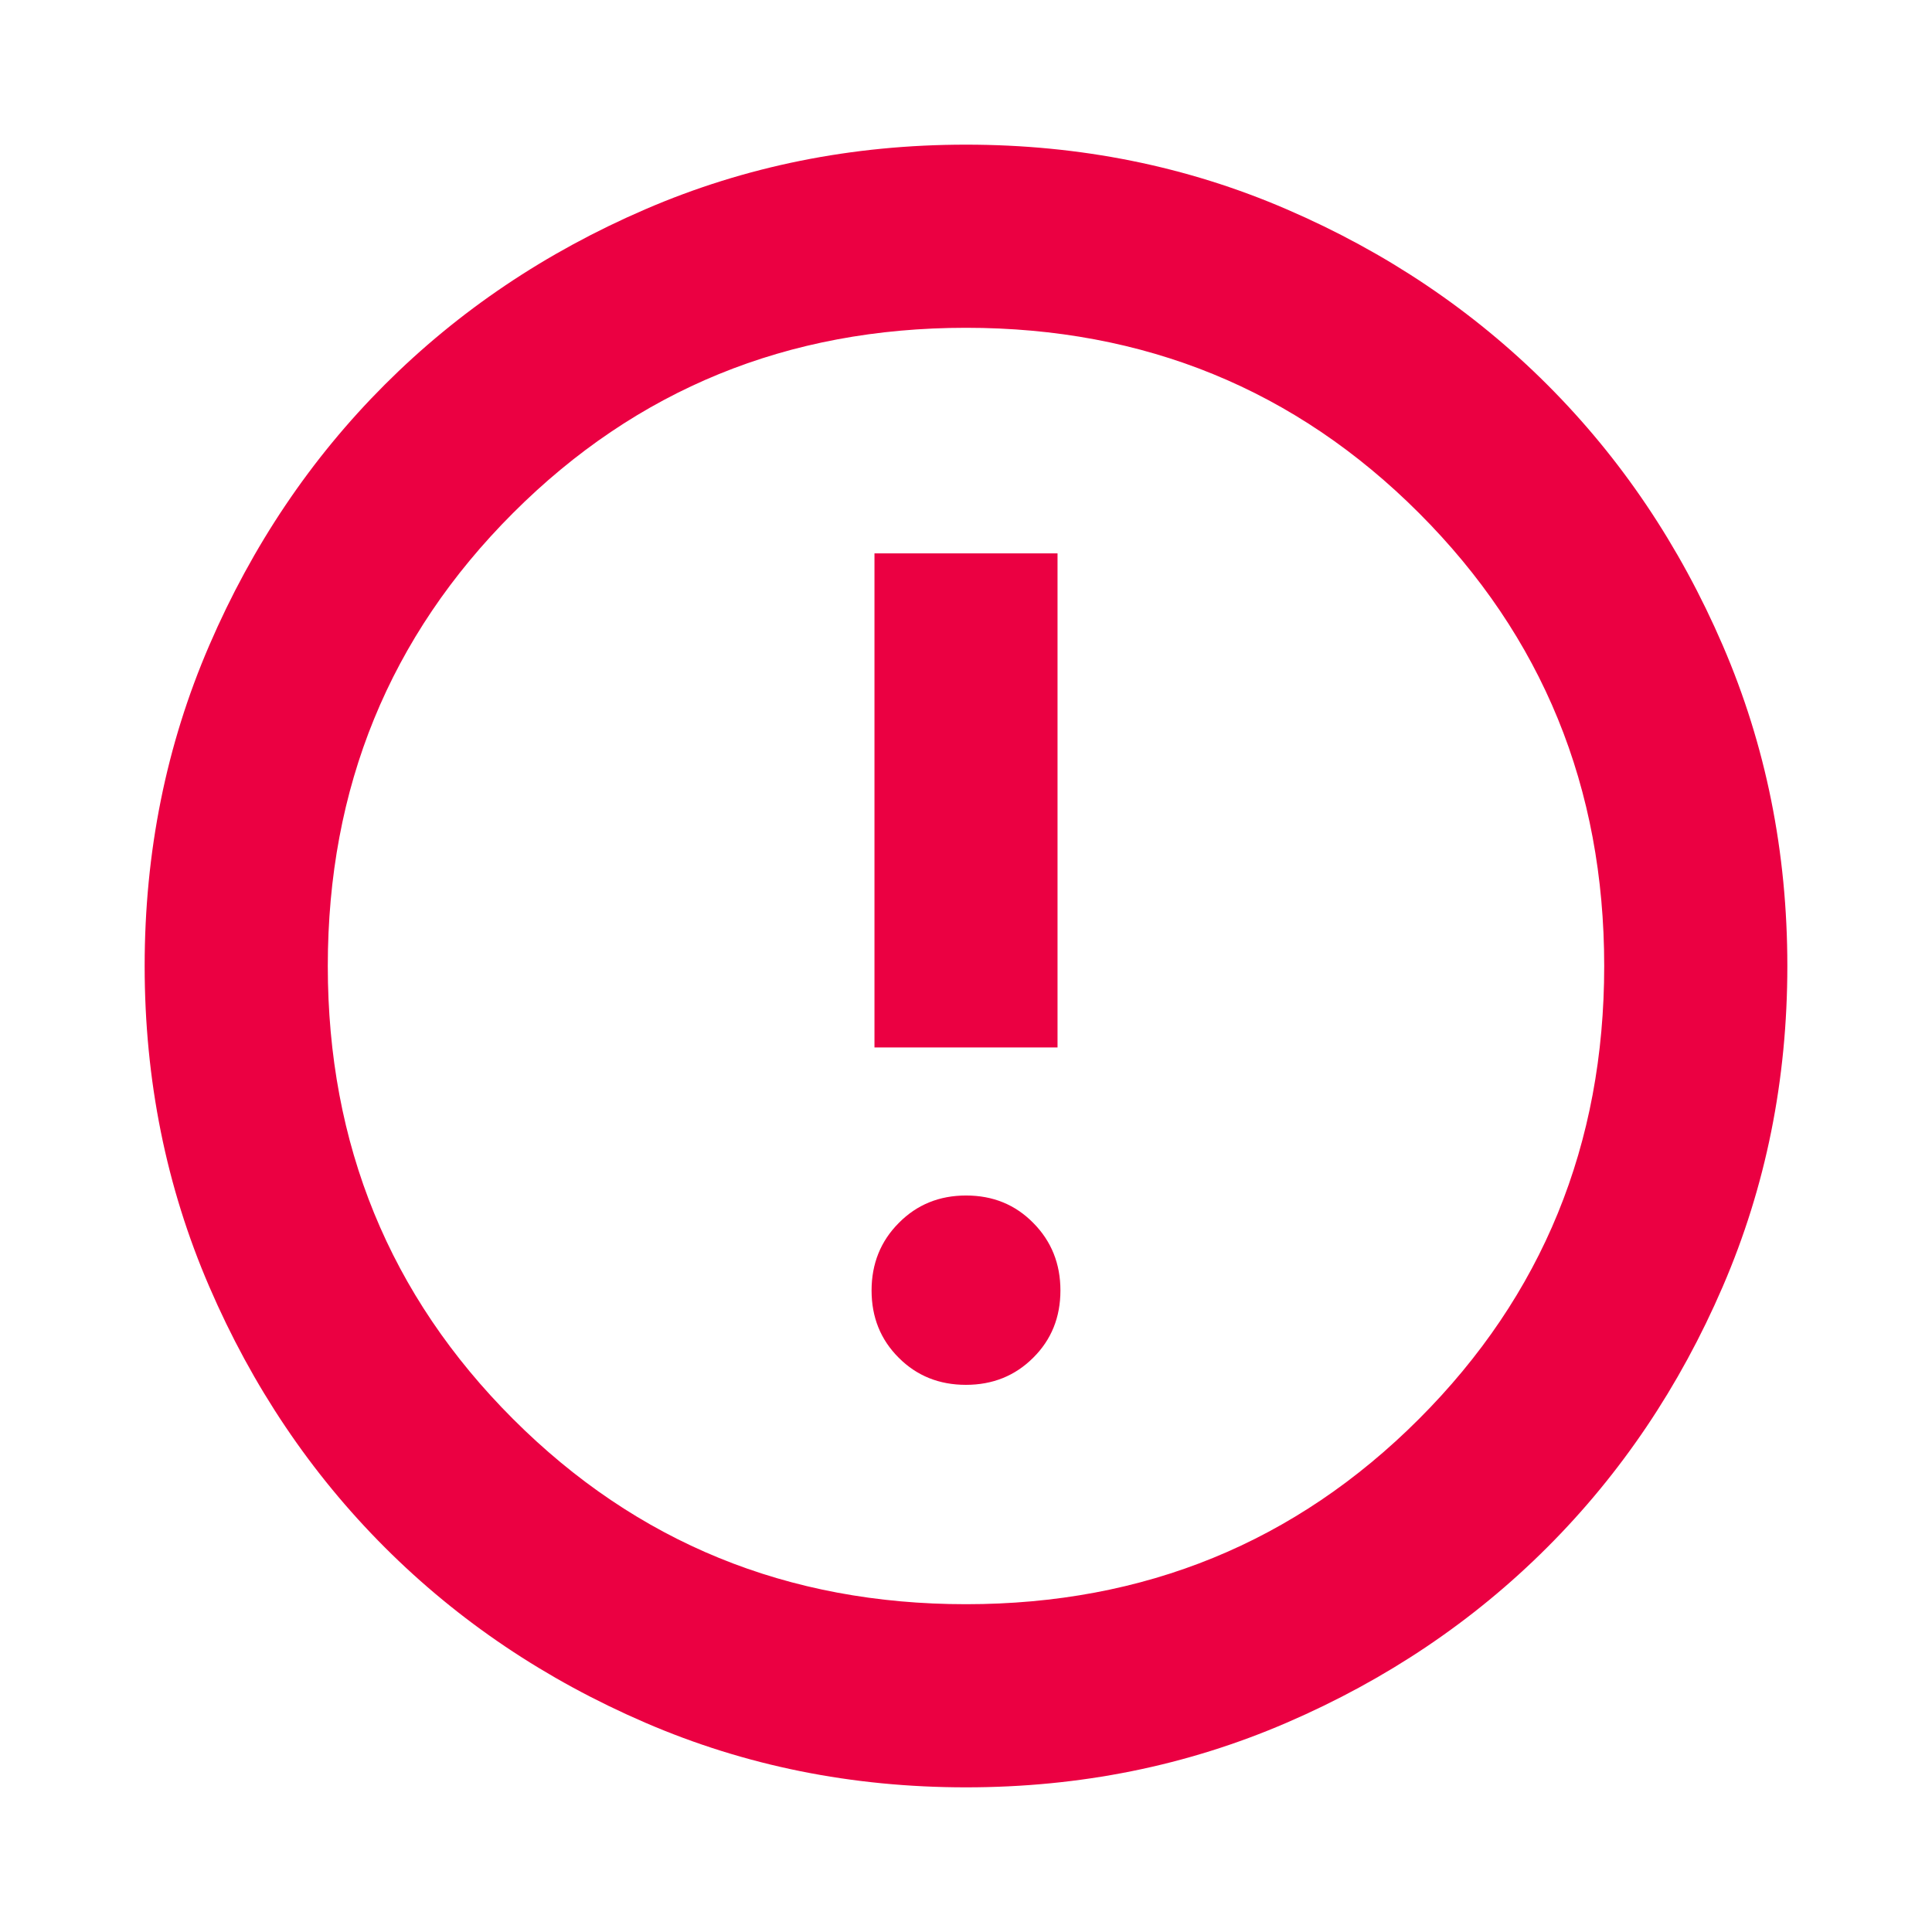 <svg width="24" height="24" viewBox="0 0 24 24" fill="none" xmlns="http://www.w3.org/2000/svg">
<mask id="mask0_5735_3911" style="mask-type:alpha" maskUnits="userSpaceOnUse" x="0" y="0" width="24" height="24">
<rect width="24" height="24" fill="#D9D9D9"/>
</mask>
<g mask="url(#mask0_5735_3911)">
<path d="M11.999 17.203C12.331 17.203 12.61 17.091 12.835 16.866C13.061 16.642 13.173 16.363 13.173 16.031C13.173 15.699 13.061 15.419 12.836 15.192C12.612 14.964 12.334 14.851 12.001 14.851C11.669 14.851 11.39 14.964 11.165 15.192C10.939 15.419 10.827 15.699 10.827 16.031C10.827 16.363 10.939 16.642 11.164 16.866C11.388 17.091 11.667 17.203 11.999 17.203ZM10.863 13.012H13.137V6.874H10.863V13.012ZM12 22.203C10.585 22.203 9.257 21.936 8.016 21.4C6.776 20.865 5.697 20.139 4.779 19.221C3.861 18.303 3.135 17.224 2.6 15.984C2.064 14.743 1.797 13.415 1.797 12C1.797 10.585 2.064 9.257 2.6 8.016C3.135 6.776 3.861 5.697 4.779 4.779C5.697 3.861 6.776 3.135 8.016 2.6C9.257 2.064 10.585 1.797 12 1.797C13.415 1.797 14.743 2.064 15.984 2.6C17.224 3.135 18.303 3.861 19.221 4.779C20.139 5.697 20.865 6.776 21.4 8.016C21.936 9.257 22.203 10.585 22.203 12C22.203 13.415 21.936 14.743 21.4 15.984C20.865 17.224 20.139 18.303 19.221 19.221C18.303 20.139 17.224 20.865 15.984 21.4C14.743 21.936 13.415 22.203 12 22.203ZM12 19.928C14.217 19.928 16.093 19.161 17.627 17.627C19.161 16.093 19.928 14.217 19.928 12C19.928 9.783 19.161 7.907 17.627 6.373C16.093 4.839 14.217 4.072 12 4.072C9.783 4.072 7.907 4.839 6.373 6.373C4.839 7.907 4.072 9.783 4.072 12C4.072 14.217 4.839 16.093 6.373 17.627C7.907 19.161 9.783 19.928 12 19.928Z" fill="#EB0042"/>
</g>
</svg>
